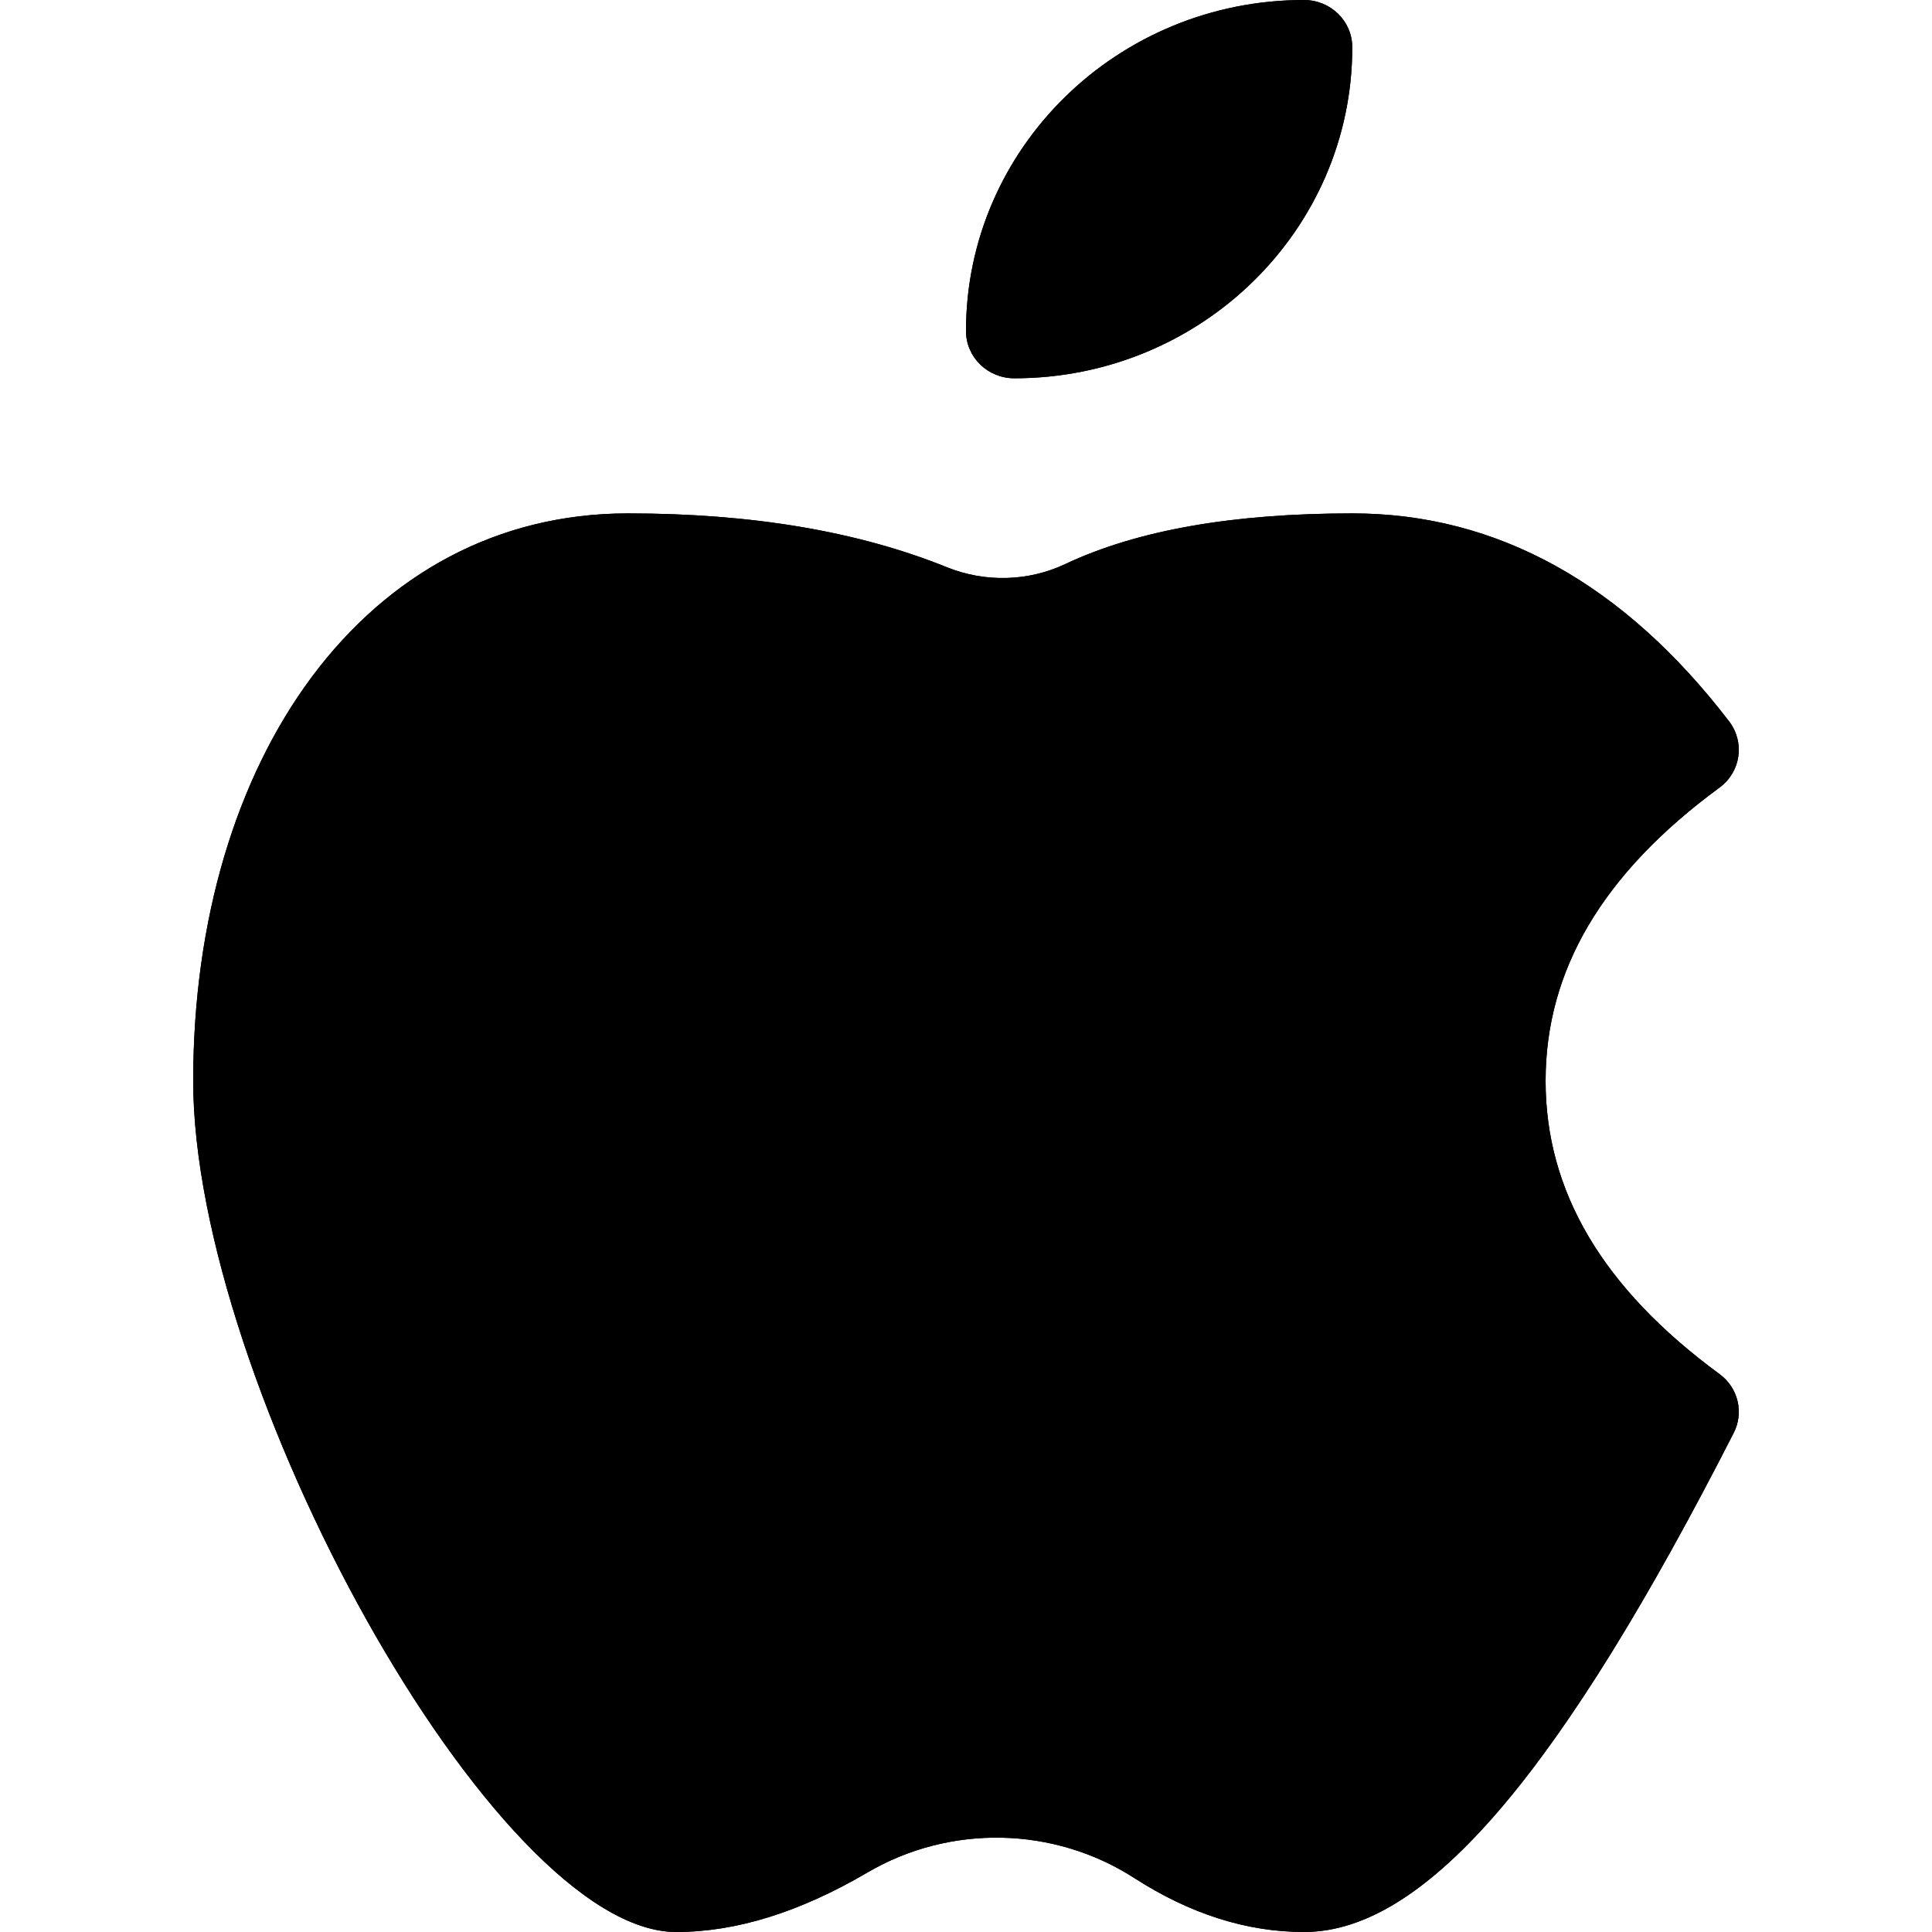 <?xml version="1.0" encoding="utf-8"?><!-- Uploaded to: SVG Repo, www.svgrepo.com, Generator: SVG Repo Mixer Tools -->
<svg width="800px" height="800px" viewBox="0 0 15 15" fill="none" xmlns="http://www.w3.org/2000/svg">
<path d="M7.875 2.937C7.668 2.937 7.5 2.773 7.5 2.57C7.5 1.151 8.676 0 10.124 0C10.332 0 10.499 0.164 10.499 0.367C10.499 1.786 9.324 2.937 7.875 2.937Z" fill="#000000"/>
<path d="M7.875 2.937C7.668 2.937 7.5 2.773 7.5 2.57C7.5 1.151 8.676 0 10.124 0C10.332 0 10.499 0.164 10.499 0.367C10.499 1.786 9.324 2.937 7.875 2.937Z" fill="#000000"/>
<path d="M13.35 10.668C13.495 10.774 13.542 10.967 13.46 11.126C12.14 13.712 11.087 15 10.125 15C9.677 15 9.237 14.858 8.808 14.582C8.183 14.179 7.377 14.162 6.735 14.538C6.215 14.843 5.72 15 5.25 15C3.835 15 1.5 10.733 1.5 8.392C1.5 5.892 2.839 3.986 4.875 3.986C5.833 3.986 6.66 4.124 7.354 4.405C7.649 4.523 7.982 4.515 8.269 4.38C8.833 4.114 9.577 3.986 10.5 3.986C11.626 3.986 12.608 4.535 13.425 5.601C13.549 5.764 13.516 5.993 13.35 6.115C12.439 6.784 12 7.536 12 8.392C12 9.247 12.439 9.999 13.35 10.668Z" fill="#000000"/>
<path d="M13.35 10.668C13.495 10.774 13.542 10.967 13.46 11.126C12.14 13.712 11.087 15 10.125 15C9.677 15 9.237 14.858 8.808 14.582C8.183 14.179 7.377 14.162 6.735 14.538C6.215 14.843 5.72 15 5.25 15C3.835 15 1.5 10.733 1.5 8.392C1.5 5.892 2.839 3.986 4.875 3.986C5.833 3.986 6.66 4.124 7.354 4.405C7.649 4.523 7.982 4.515 8.269 4.38C8.833 4.114 9.577 3.986 10.5 3.986C11.626 3.986 12.608 4.535 13.425 5.601C13.549 5.764 13.516 5.993 13.35 6.115C12.439 6.784 12 7.536 12 8.392C12 9.247 12.439 9.999 13.35 10.668Z" fill="#000000"/>
</svg>